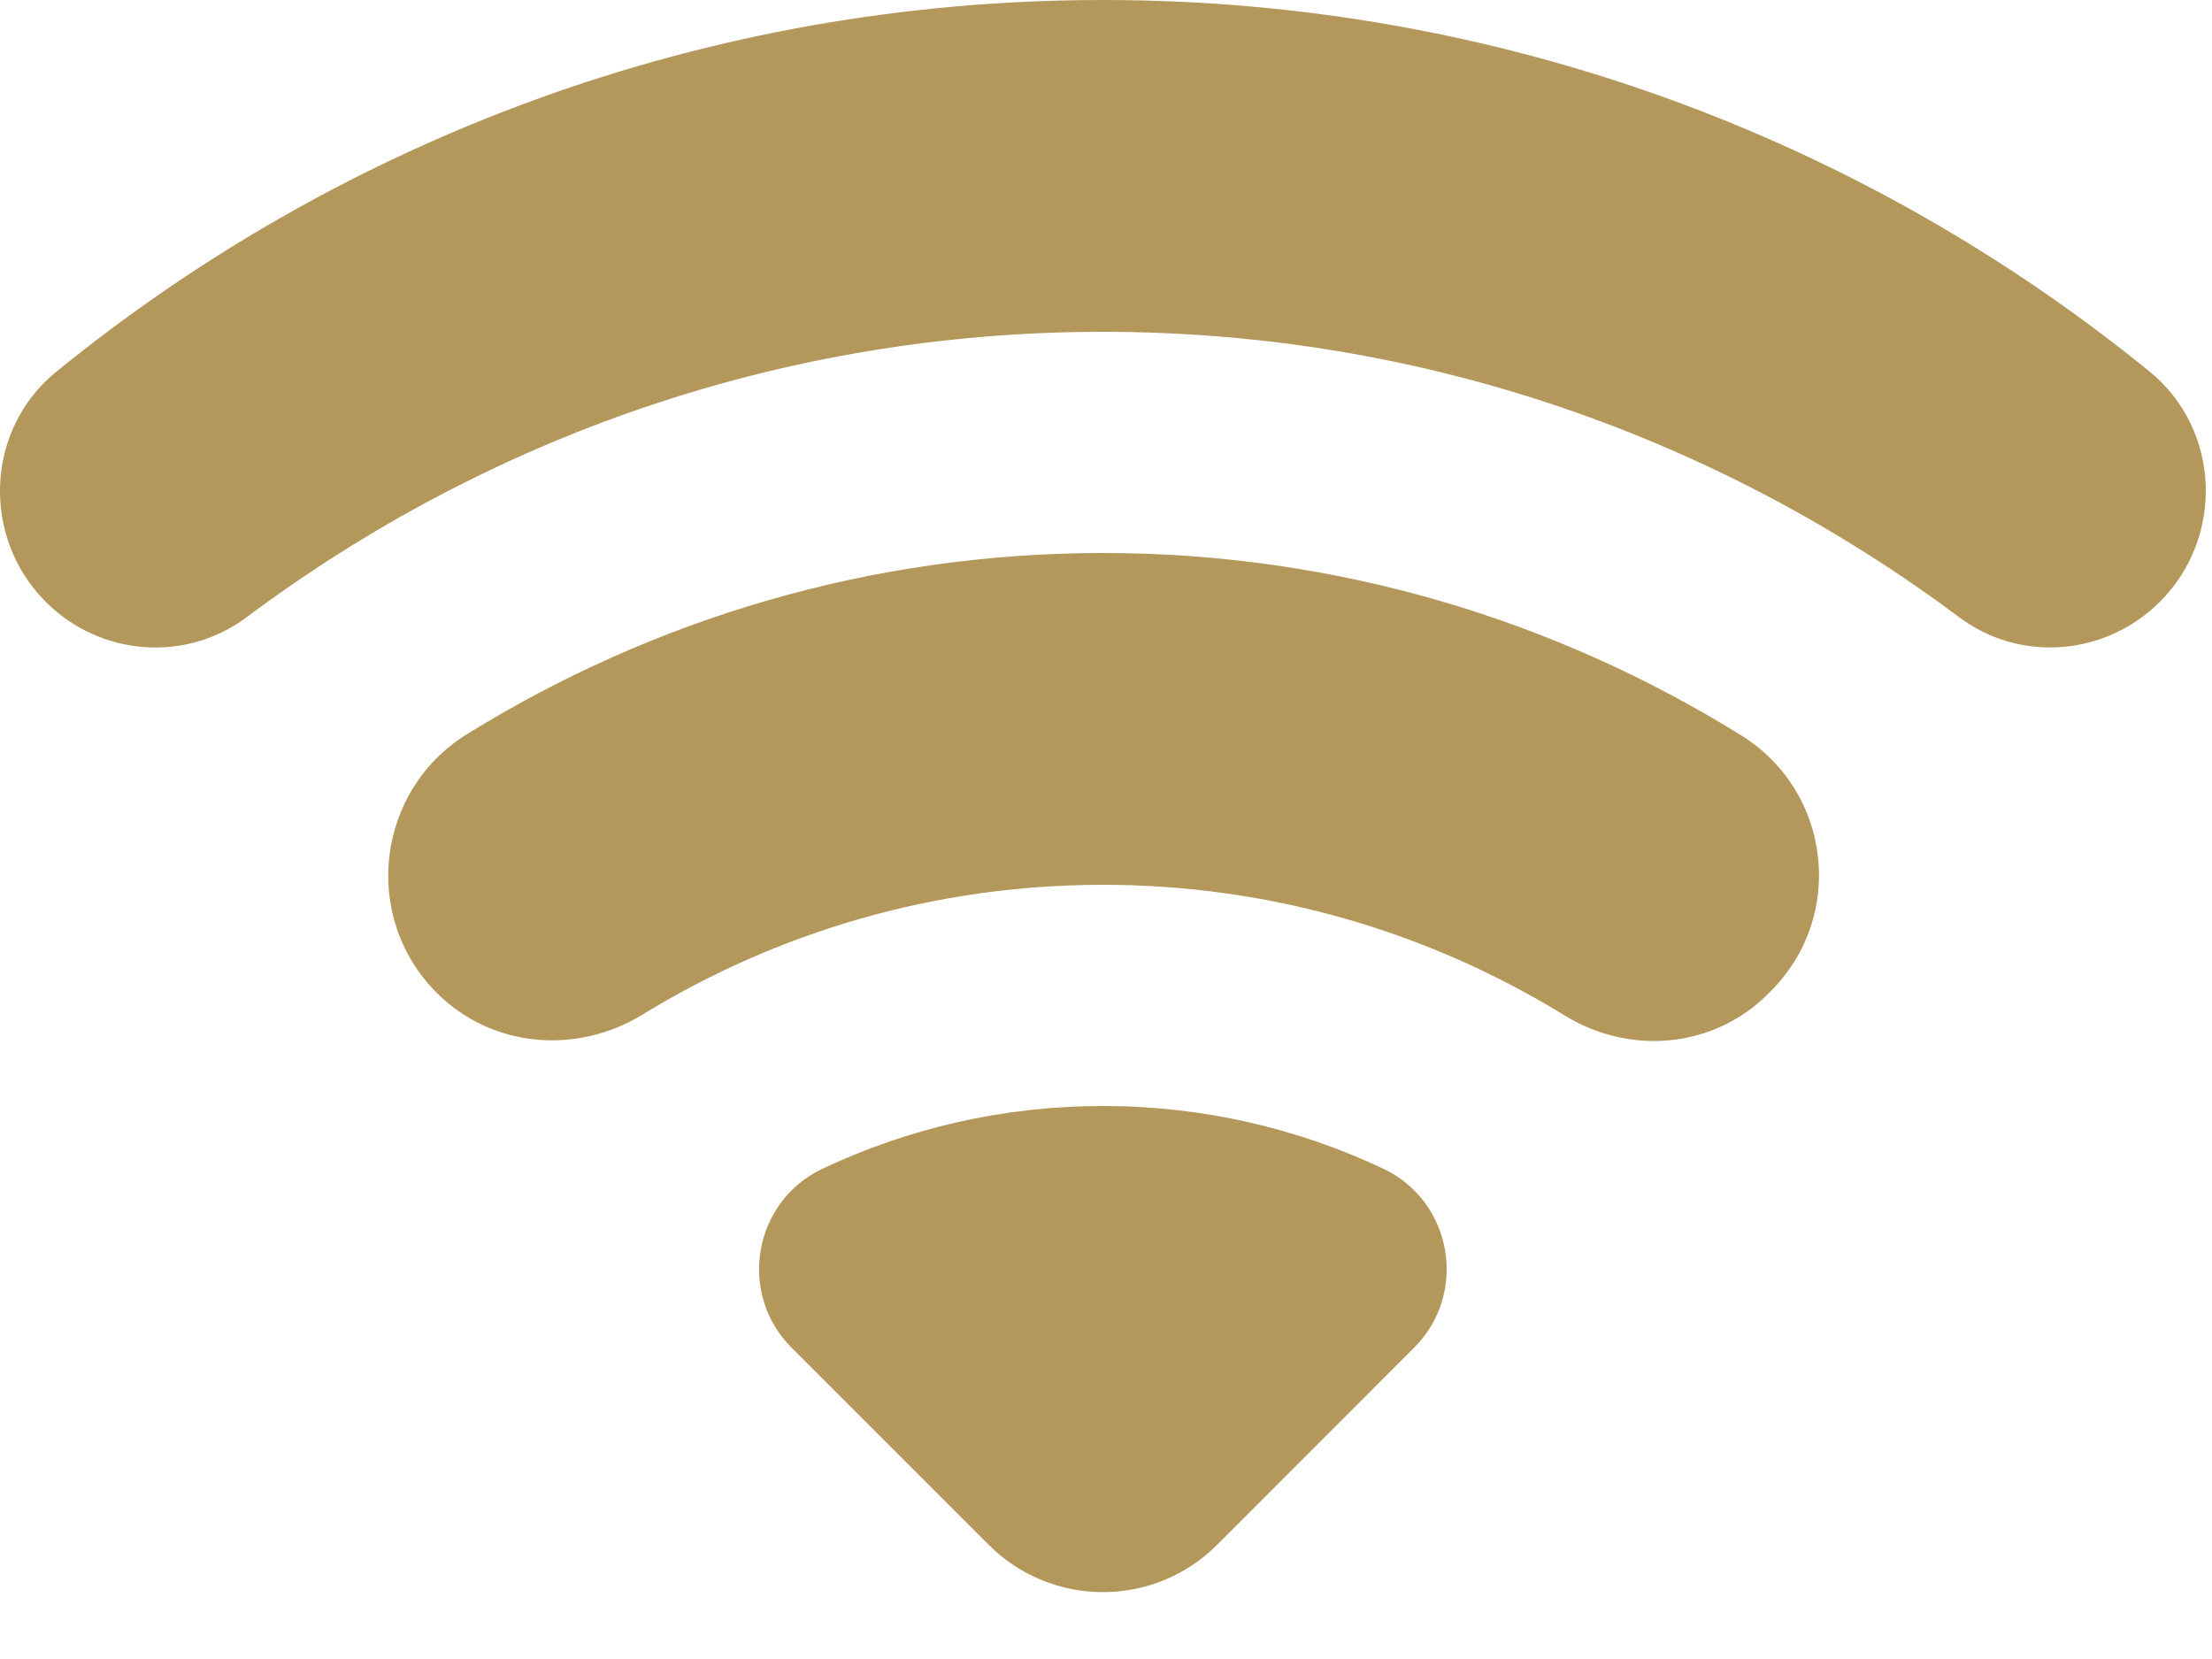 <?xml version="1.0" encoding="UTF-8"?> <svg xmlns="http://www.w3.org/2000/svg" width="20" height="15" viewBox="0 0 20 15" fill="none"> <path d="M9.972 0C6.384 0 3.09 1.26 0.509 3.361C-0.134 3.884 -0.171 4.857 0.415 5.443C0.903 5.931 1.676 5.994 2.228 5.582C4.392 3.964 7.068 3 9.972 3C12.876 3 15.552 3.965 17.716 5.582C18.269 5.995 19.041 5.929 19.529 5.441C20.115 4.855 20.077 3.882 19.435 3.359C16.854 1.259 13.56 0 9.972 0ZM9.972 5C7.864 5 5.897 5.602 4.224 6.637C3.4 7.146 3.264 8.292 3.949 8.977C4.446 9.474 5.212 9.54 5.812 9.172C7.025 8.429 8.448 8 9.972 8C11.502 8 12.932 8.434 14.148 9.182C14.738 9.545 15.494 9.478 15.984 8.988L16.011 8.961C16.691 8.281 16.555 7.154 15.745 6.65C14.066 5.607 12.09 5 9.972 5ZM9.972 10C9.066 10 8.209 10.203 7.439 10.566C6.811 10.861 6.666 11.694 7.157 12.185L8.939 13.967C9.51 14.538 10.434 14.538 11.005 13.967L12.786 12.185C13.277 11.694 13.133 10.861 12.505 10.566C11.735 10.203 10.878 10 9.972 10Z" fill="#B4975A"></path> </svg> 